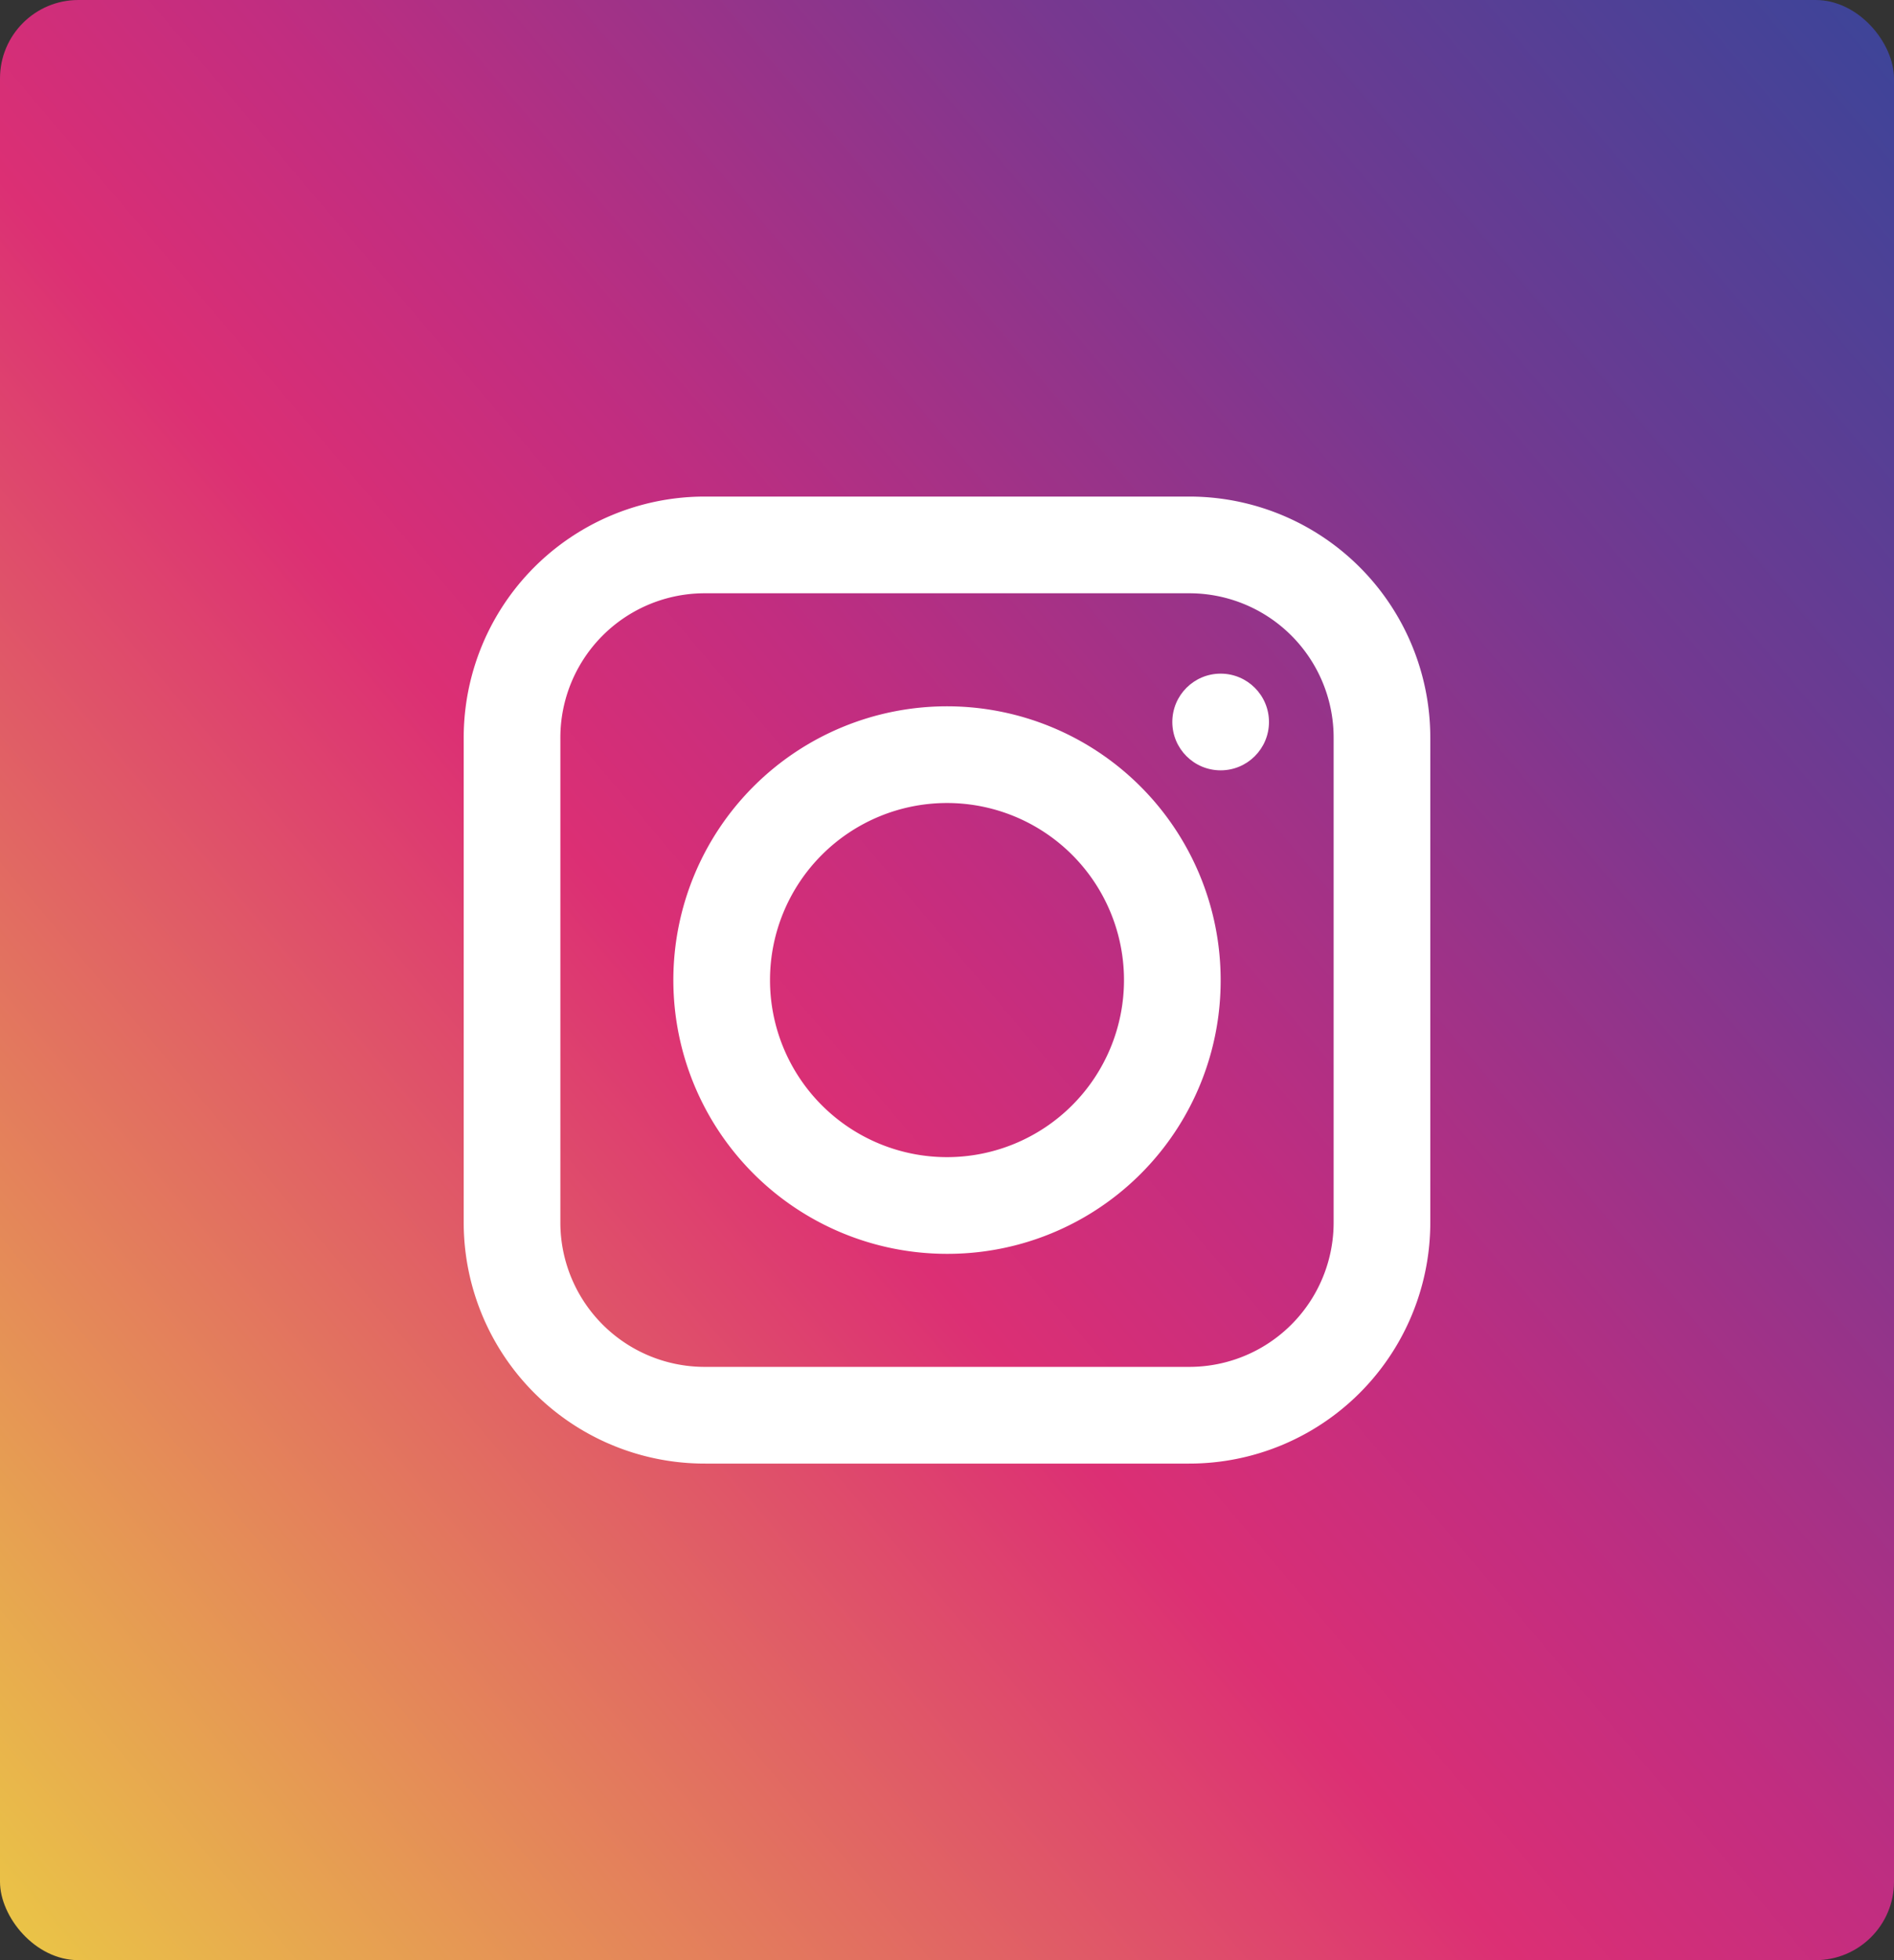 <svg xmlns="http://www.w3.org/2000/svg" xmlns:xlink="http://www.w3.org/1999/xlink" viewBox="0 0 29 30" width="29" height="30"><rect x="0" y="0" width="29" height="30" fill="#333333" stroke="none"/><defs><style>.cls-1{fill:url(#名称未設定グラデーション_6);}.cls-2{fill:#fff;}</style><linearGradient id="名称未設定グラデーション_6" x1="-3.85" y1="30.57" x2="40.53" y2="-7.08" gradientUnits="userSpaceOnUse"><stop offset="0" stop-color="#ede43d"/><stop offset="0.36" stop-color="#dc2f74"/><stop offset="0.44" stop-color="#c22d80"/><stop offset="0.6" stop-color="#773890"/><stop offset="0.83" stop-color="#26499c"/><stop offset="0.88" stop-color="#1d4d9f"/></linearGradient></defs><g id="レイヤー_2" data-name="レイヤー 2"><g id="レイヤー_1-2" data-name="レイヤー 1"><rect class="cls-1" width="29" height="30" rx="1.2"/><path class="cls-2" d="M18.2,22.4H10.8a3.69,3.69,0,0,1-3.7-3.7V11.3a3.69,3.69,0,0,1,3.7-3.7h7.4a3.69,3.69,0,0,1,3.7,3.7v7.4A3.69,3.69,0,0,1,18.2,22.4ZM10.8,9.08A2.21,2.21,0,0,0,8.58,11.3v7.4a2.21,2.21,0,0,0,2.22,2.22h7.4a2.21,2.21,0,0,0,2.22-2.22V11.3A2.21,2.21,0,0,0,18.2,9.08Z"/><path class="cls-2" d="M14.5,19.19A4.19,4.19,0,1,1,18.69,15h0A4.18,4.18,0,0,1,14.5,19.19Zm0-6.9A2.71,2.71,0,1,0,17.21,15,2.71,2.71,0,0,0,14.5,12.29Z"/><circle class="cls-2" cx="18.69" cy="11.05" r="0.74"/></g></g></svg>